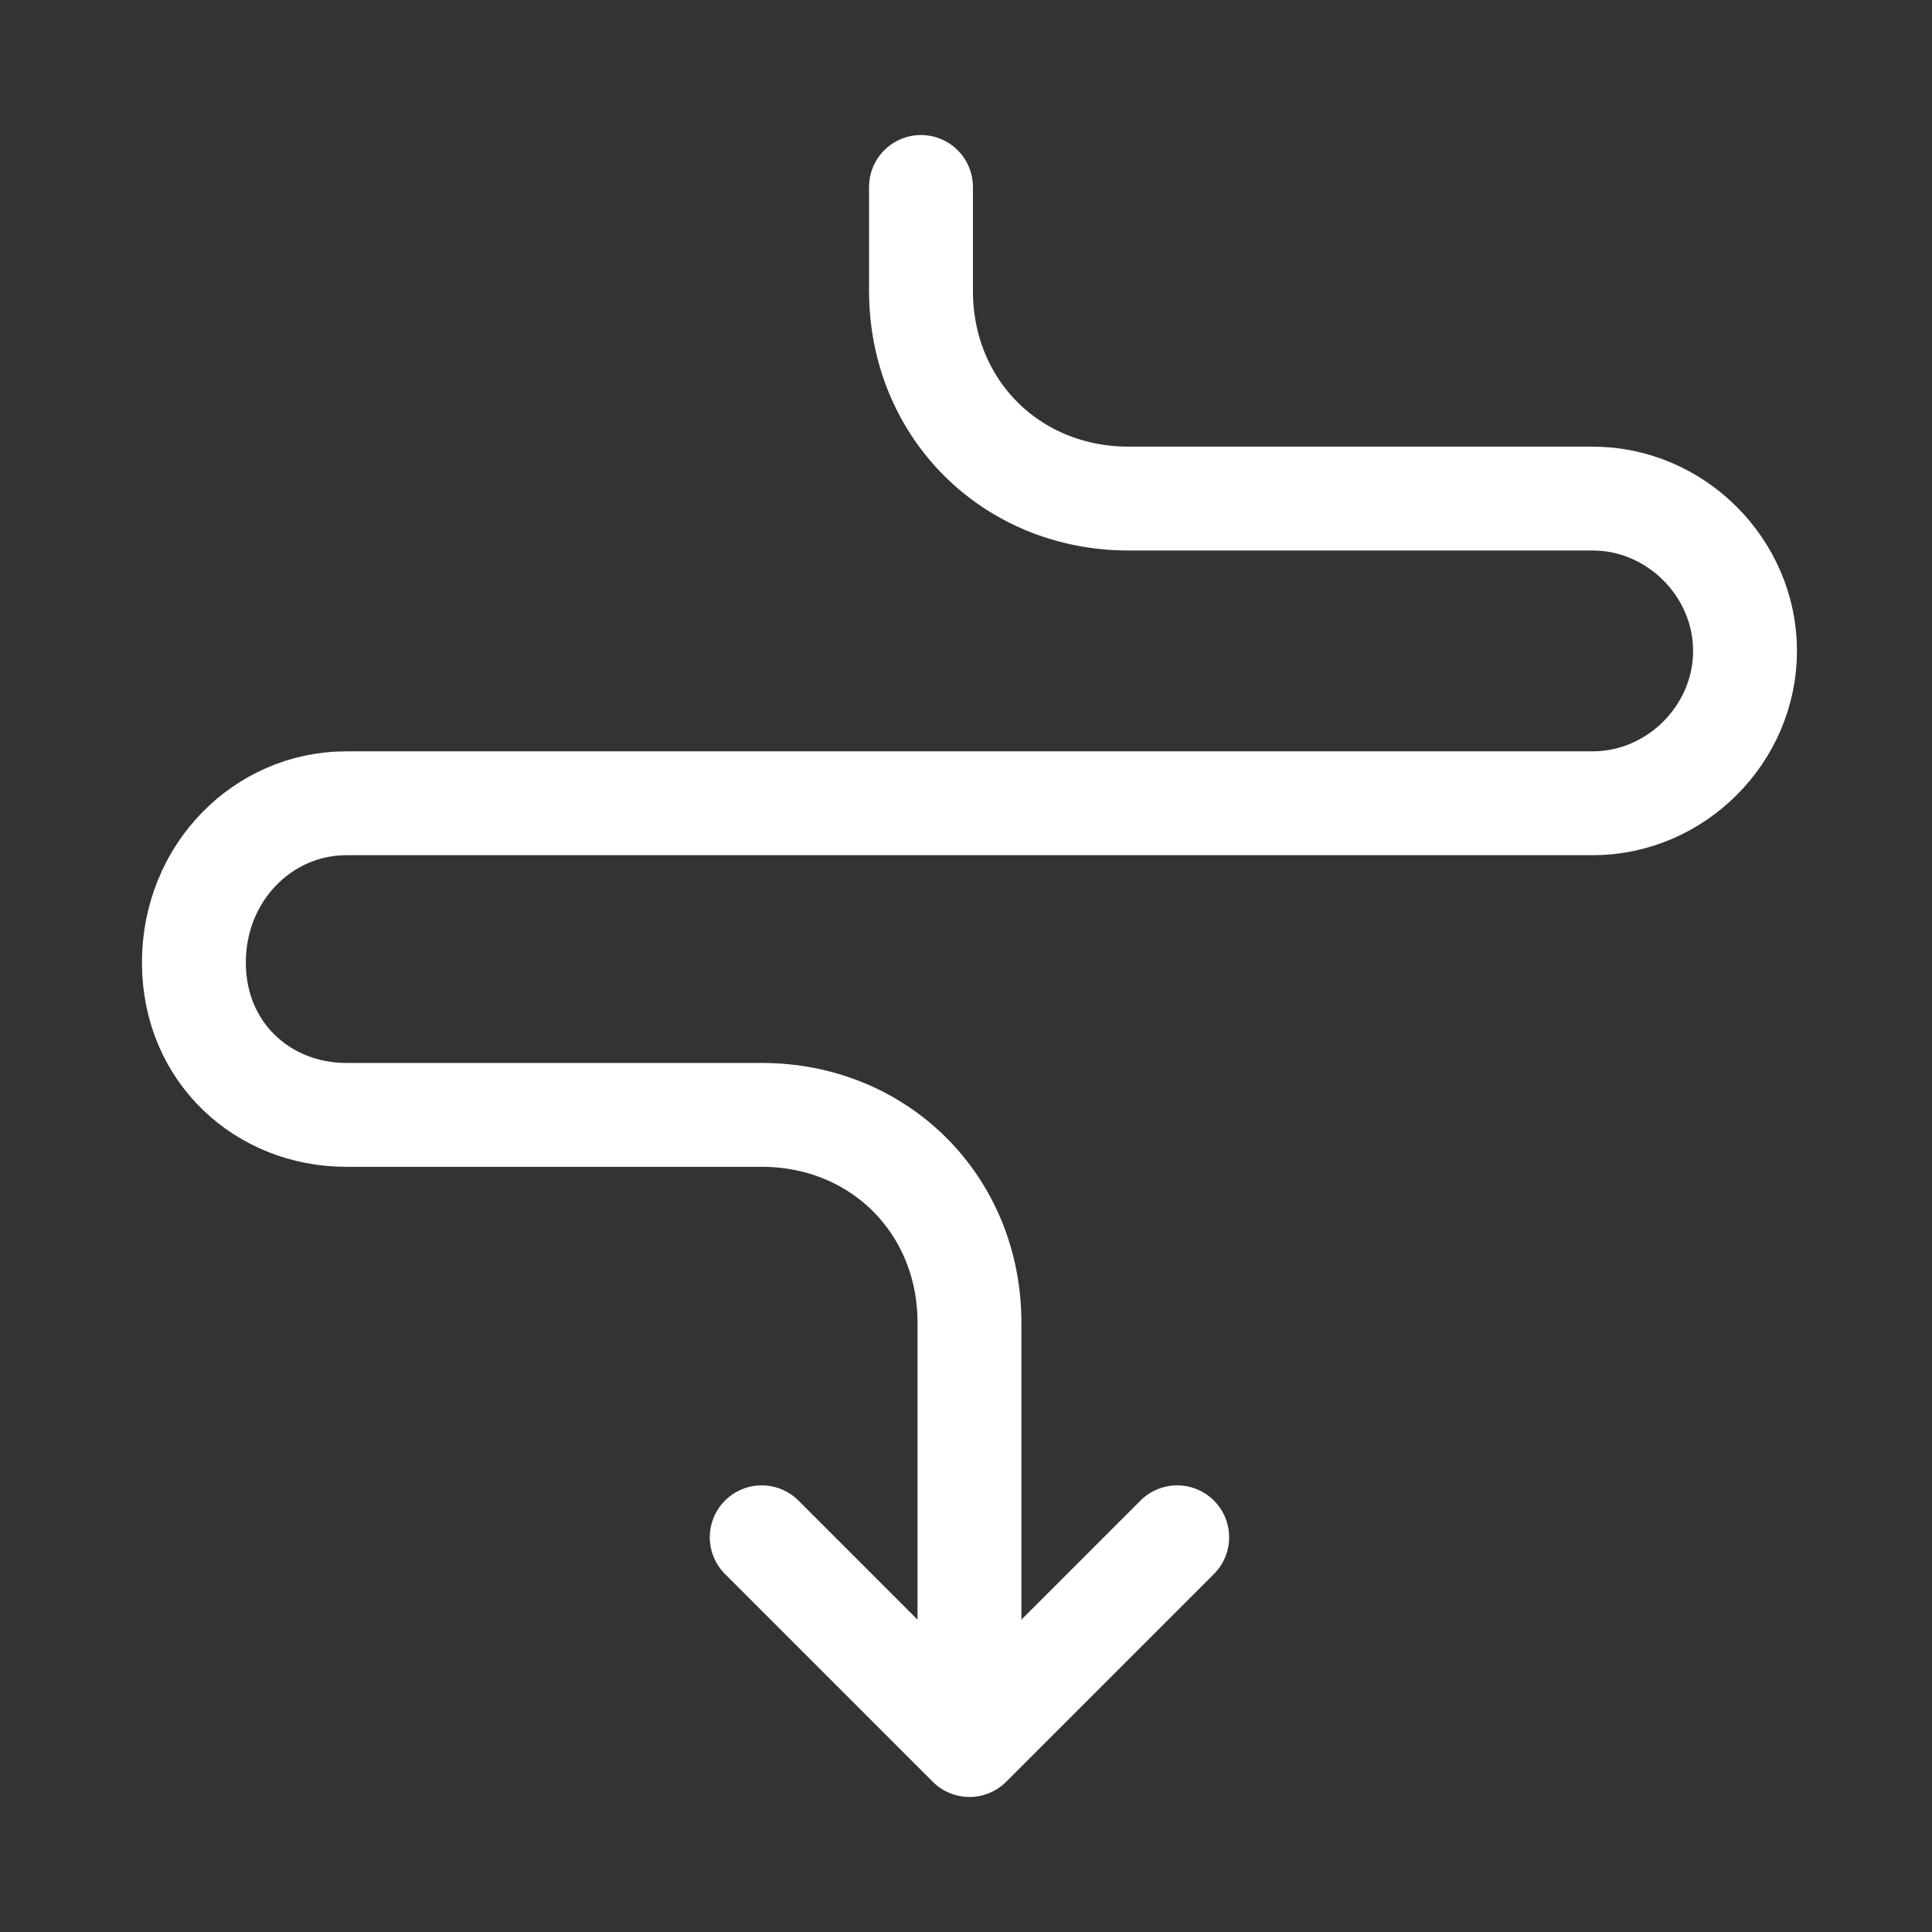 <?xml version="1.0" encoding="utf-8"?>
<!-- Generator: Adobe Illustrator 25.2.1, SVG Export Plug-In . SVG Version: 6.00 Build 0)  -->
<svg version="1.1" id="Capa_1" xmlns="http://www.w3.org/2000/svg" xmlns:xlink="http://www.w3.org/1999/xlink" x="0px" y="0px"
	 viewBox="0 0 27.9 27.9" style="enable-background:new 0 0 27.9 27.9;" xml:space="preserve">
<rect x="0" y="0" width="27.9" height="27.9" fill="#333333" stroke="none"/>
<style type="text/css">
	.st0{fill:none;stroke:#FFFFFF;stroke-width:1.5;stroke-linecap:round;stroke-linejoin:round;}
</style>
<g>
	<path class="st0" d="M11,22.2l3,3l3-3"/>
	<path class="st0" d="M13.3,2.7v1.5c0,1.7,1.3,3,3,3H23c1.2,0,2.2,1,2.2,2.2s-1,2.2-2.2,2.2H5c-1.2,0-2.2,1-2.2,2.3s1,2.2,2.2,2.2h6
		c1.7,0,3,1.3,3,3v6"/>
</g>
</svg>
